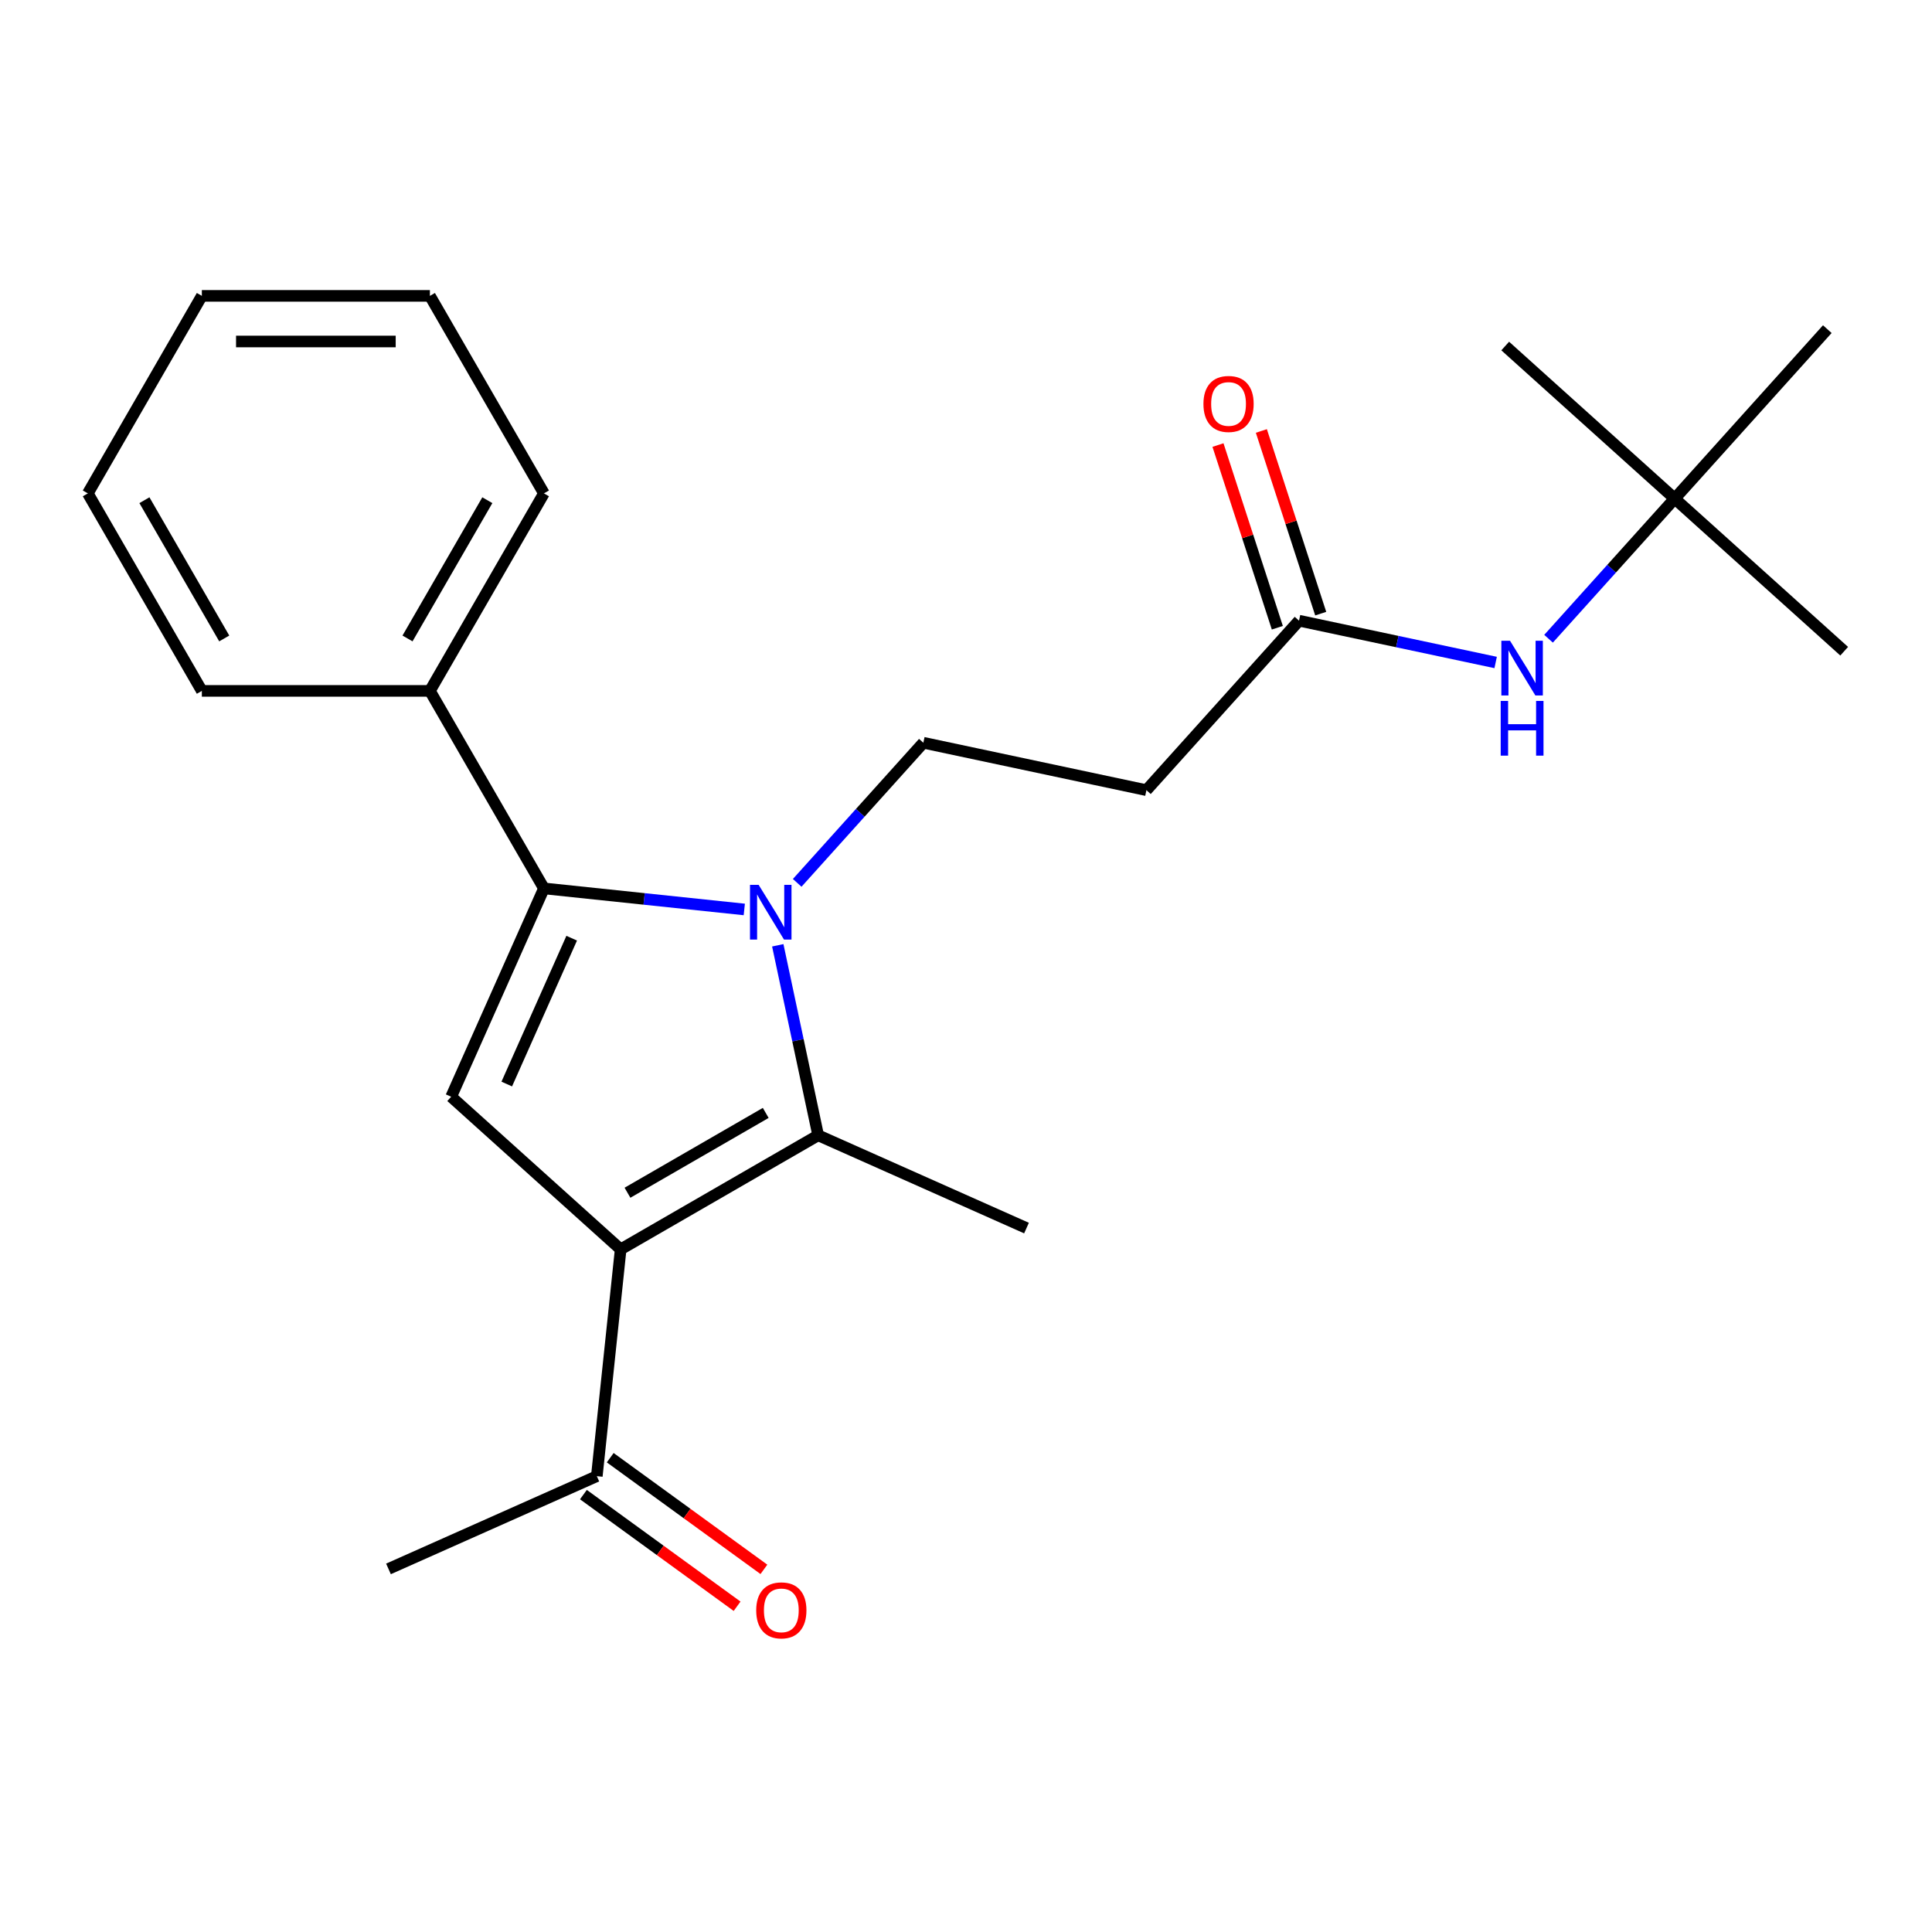 <?xml version='1.0' encoding='iso-8859-1'?>
<svg version='1.1' baseProfile='full'
              xmlns='http://www.w3.org/2000/svg'
                      xmlns:rdkit='http://www.rdkit.org/xml'
                      xmlns:xlink='http://www.w3.org/1999/xlink'
                  xml:space='preserve'
width='1000px' height='1000px' viewBox='0 0 1000 1000'>
<!-- END OF HEADER -->
<rect style='opacity:1.0;fill:#FFFFFF;stroke:none' width='1000' height='1000' x='0' y='0'> </rect>
<path class='bond-1' d='M 385.246,470.731 L 333.393,465.281' style='fill:none;fill-rule:evenodd;stroke:#0000FF;stroke-width:6px;stroke-linecap:butt;stroke-linejoin:miter;stroke-opacity:1' />
<path class='bond-1' d='M 333.393,465.281 L 281.541,459.831' style='fill:none;fill-rule:evenodd;stroke:#000000;stroke-width:6px;stroke-linecap:butt;stroke-linejoin:miter;stroke-opacity:1' />
<path class='bond-2' d='M 402.574,489.281 L 413.027,538.457' style='fill:none;fill-rule:evenodd;stroke:#0000FF;stroke-width:6px;stroke-linecap:butt;stroke-linejoin:miter;stroke-opacity:1' />
<path class='bond-2' d='M 413.027,538.457 L 423.479,587.634' style='fill:none;fill-rule:evenodd;stroke:#000000;stroke-width:6px;stroke-linecap:butt;stroke-linejoin:miter;stroke-opacity:1' />
<path class='bond-4' d='M 412.628,456.965 L 445.276,420.706' style='fill:none;fill-rule:evenodd;stroke:#0000FF;stroke-width:6px;stroke-linecap:butt;stroke-linejoin:miter;stroke-opacity:1' />
<path class='bond-4' d='M 445.276,420.706 L 477.923,384.447' style='fill:none;fill-rule:evenodd;stroke:#000000;stroke-width:6px;stroke-linecap:butt;stroke-linejoin:miter;stroke-opacity:1' />
<path class='bond-0' d='M 321.251,646.655 L 423.479,587.634' style='fill:none;fill-rule:evenodd;stroke:#000000;stroke-width:6px;stroke-linecap:butt;stroke-linejoin:miter;stroke-opacity:1' />
<path class='bond-0' d='M 324.781,617.356 L 396.341,576.041' style='fill:none;fill-rule:evenodd;stroke:#000000;stroke-width:6px;stroke-linecap:butt;stroke-linejoin:miter;stroke-opacity:1' />
<path class='bond-5' d='M 321.251,646.655 L 308.912,764.051' style='fill:none;fill-rule:evenodd;stroke:#000000;stroke-width:6px;stroke-linecap:butt;stroke-linejoin:miter;stroke-opacity:1' />
<path class='bond-23' d='M 321.251,646.655 L 233.528,567.669' style='fill:none;fill-rule:evenodd;stroke:#000000;stroke-width:6px;stroke-linecap:butt;stroke-linejoin:miter;stroke-opacity:1' />
<path class='bond-3' d='M 281.541,459.831 L 233.528,567.669' style='fill:none;fill-rule:evenodd;stroke:#000000;stroke-width:6px;stroke-linecap:butt;stroke-linejoin:miter;stroke-opacity:1' />
<path class='bond-3' d='M 295.906,485.609 L 262.298,561.096' style='fill:none;fill-rule:evenodd;stroke:#000000;stroke-width:6px;stroke-linecap:butt;stroke-linejoin:miter;stroke-opacity:1' />
<path class='bond-9' d='M 281.541,459.831 L 222.519,357.603' style='fill:none;fill-rule:evenodd;stroke:#000000;stroke-width:6px;stroke-linecap:butt;stroke-linejoin:miter;stroke-opacity:1' />
<path class='bond-13' d='M 423.479,587.634 L 531.317,635.646' style='fill:none;fill-rule:evenodd;stroke:#000000;stroke-width:6px;stroke-linecap:butt;stroke-linejoin:miter;stroke-opacity:1' />
<path class='bond-7' d='M 477.923,384.447 L 593.387,408.99' style='fill:none;fill-rule:evenodd;stroke:#000000;stroke-width:6px;stroke-linecap:butt;stroke-linejoin:miter;stroke-opacity:1' />
<path class='bond-12' d='M 301.974,773.601 L 341.748,802.499' style='fill:none;fill-rule:evenodd;stroke:#000000;stroke-width:6px;stroke-linecap:butt;stroke-linejoin:miter;stroke-opacity:1' />
<path class='bond-12' d='M 341.748,802.499 L 381.522,831.396' style='fill:none;fill-rule:evenodd;stroke:#FF0000;stroke-width:6px;stroke-linecap:butt;stroke-linejoin:miter;stroke-opacity:1' />
<path class='bond-12' d='M 315.851,754.502 L 355.625,783.399' style='fill:none;fill-rule:evenodd;stroke:#000000;stroke-width:6px;stroke-linecap:butt;stroke-linejoin:miter;stroke-opacity:1' />
<path class='bond-12' d='M 355.625,783.399 L 395.398,812.296' style='fill:none;fill-rule:evenodd;stroke:#FF0000;stroke-width:6px;stroke-linecap:butt;stroke-linejoin:miter;stroke-opacity:1' />
<path class='bond-14' d='M 308.912,764.051 L 201.075,812.064' style='fill:none;fill-rule:evenodd;stroke:#000000;stroke-width:6px;stroke-linecap:butt;stroke-linejoin:miter;stroke-opacity:1' />
<path class='bond-6' d='M 672.373,321.266 L 593.387,408.99' style='fill:none;fill-rule:evenodd;stroke:#000000;stroke-width:6px;stroke-linecap:butt;stroke-linejoin:miter;stroke-opacity:1' />
<path class='bond-8' d='M 672.373,321.266 L 723.259,332.083' style='fill:none;fill-rule:evenodd;stroke:#000000;stroke-width:6px;stroke-linecap:butt;stroke-linejoin:miter;stroke-opacity:1' />
<path class='bond-8' d='M 723.259,332.083 L 774.145,342.899' style='fill:none;fill-rule:evenodd;stroke:#0000FF;stroke-width:6px;stroke-linecap:butt;stroke-linejoin:miter;stroke-opacity:1' />
<path class='bond-10' d='M 683.599,317.619 L 668.238,270.342' style='fill:none;fill-rule:evenodd;stroke:#000000;stroke-width:6px;stroke-linecap:butt;stroke-linejoin:miter;stroke-opacity:1' />
<path class='bond-10' d='M 668.238,270.342 L 652.877,223.064' style='fill:none;fill-rule:evenodd;stroke:#FF0000;stroke-width:6px;stroke-linecap:butt;stroke-linejoin:miter;stroke-opacity:1' />
<path class='bond-10' d='M 661.146,324.914 L 645.785,277.637' style='fill:none;fill-rule:evenodd;stroke:#000000;stroke-width:6px;stroke-linecap:butt;stroke-linejoin:miter;stroke-opacity:1' />
<path class='bond-10' d='M 645.785,277.637 L 630.424,230.36' style='fill:none;fill-rule:evenodd;stroke:#FF0000;stroke-width:6px;stroke-linecap:butt;stroke-linejoin:miter;stroke-opacity:1' />
<path class='bond-11' d='M 801.527,330.604 L 834.175,294.345' style='fill:none;fill-rule:evenodd;stroke:#0000FF;stroke-width:6px;stroke-linecap:butt;stroke-linejoin:miter;stroke-opacity:1' />
<path class='bond-11' d='M 834.175,294.345 L 866.822,258.086' style='fill:none;fill-rule:evenodd;stroke:#000000;stroke-width:6px;stroke-linecap:butt;stroke-linejoin:miter;stroke-opacity:1' />
<path class='bond-15' d='M 222.519,357.603 L 281.541,255.375' style='fill:none;fill-rule:evenodd;stroke:#000000;stroke-width:6px;stroke-linecap:butt;stroke-linejoin:miter;stroke-opacity:1' />
<path class='bond-15' d='M 210.927,330.464 L 252.242,258.905' style='fill:none;fill-rule:evenodd;stroke:#000000;stroke-width:6px;stroke-linecap:butt;stroke-linejoin:miter;stroke-opacity:1' />
<path class='bond-16' d='M 222.519,357.603 L 104.476,357.603' style='fill:none;fill-rule:evenodd;stroke:#000000;stroke-width:6px;stroke-linecap:butt;stroke-linejoin:miter;stroke-opacity:1' />
<path class='bond-17' d='M 866.822,258.086 L 954.545,337.072' style='fill:none;fill-rule:evenodd;stroke:#000000;stroke-width:6px;stroke-linecap:butt;stroke-linejoin:miter;stroke-opacity:1' />
<path class='bond-18' d='M 866.822,258.086 L 779.099,179.1' style='fill:none;fill-rule:evenodd;stroke:#000000;stroke-width:6px;stroke-linecap:butt;stroke-linejoin:miter;stroke-opacity:1' />
<path class='bond-19' d='M 866.822,258.086 L 945.809,170.363' style='fill:none;fill-rule:evenodd;stroke:#000000;stroke-width:6px;stroke-linecap:butt;stroke-linejoin:miter;stroke-opacity:1' />
<path class='bond-20' d='M 281.541,255.375 L 222.519,153.146' style='fill:none;fill-rule:evenodd;stroke:#000000;stroke-width:6px;stroke-linecap:butt;stroke-linejoin:miter;stroke-opacity:1' />
<path class='bond-21' d='M 104.476,357.603 L 45.455,255.375' style='fill:none;fill-rule:evenodd;stroke:#000000;stroke-width:6px;stroke-linecap:butt;stroke-linejoin:miter;stroke-opacity:1' />
<path class='bond-21' d='M 116.068,330.464 L 74.753,258.905' style='fill:none;fill-rule:evenodd;stroke:#000000;stroke-width:6px;stroke-linecap:butt;stroke-linejoin:miter;stroke-opacity:1' />
<path class='bond-24' d='M 222.519,153.146 L 104.476,153.146' style='fill:none;fill-rule:evenodd;stroke:#000000;stroke-width:6px;stroke-linecap:butt;stroke-linejoin:miter;stroke-opacity:1' />
<path class='bond-24' d='M 204.813,176.755 L 122.182,176.755' style='fill:none;fill-rule:evenodd;stroke:#000000;stroke-width:6px;stroke-linecap:butt;stroke-linejoin:miter;stroke-opacity:1' />
<path class='bond-22' d='M 45.455,255.375 L 104.476,153.146' style='fill:none;fill-rule:evenodd;stroke:#000000;stroke-width:6px;stroke-linecap:butt;stroke-linejoin:miter;stroke-opacity:1' />
<path  class='atom-0' d='M 392.677 458.01
L 401.957 473.01
Q 402.877 474.49, 404.357 477.17
Q 405.837 479.85, 405.917 480.01
L 405.917 458.01
L 409.677 458.01
L 409.677 486.33
L 405.797 486.33
L 395.837 469.93
Q 394.677 468.01, 393.437 465.81
Q 392.237 463.61, 391.877 462.93
L 391.877 486.33
L 388.197 486.33
L 388.197 458.01
L 392.677 458.01
' fill='#0000FF'/>
<path  class='atom-9' d='M 781.576 331.649
L 790.856 346.649
Q 791.776 348.129, 793.256 350.809
Q 794.736 353.489, 794.816 353.649
L 794.816 331.649
L 798.576 331.649
L 798.576 359.969
L 794.696 359.969
L 784.736 343.569
Q 783.576 341.649, 782.336 339.449
Q 781.136 337.249, 780.776 336.569
L 780.776 359.969
L 777.096 359.969
L 777.096 331.649
L 781.576 331.649
' fill='#0000FF'/>
<path  class='atom-9' d='M 776.756 362.801
L 780.596 362.801
L 780.596 374.841
L 795.076 374.841
L 795.076 362.801
L 798.916 362.801
L 798.916 391.121
L 795.076 391.121
L 795.076 378.041
L 780.596 378.041
L 780.596 391.121
L 776.756 391.121
L 776.756 362.801
' fill='#0000FF'/>
<path  class='atom-11' d='M 622.895 209.081
Q 622.895 202.281, 626.255 198.481
Q 629.615 194.681, 635.895 194.681
Q 642.175 194.681, 645.535 198.481
Q 648.895 202.281, 648.895 209.081
Q 648.895 215.961, 645.495 219.881
Q 642.095 223.761, 635.895 223.761
Q 629.655 223.761, 626.255 219.881
Q 622.895 216.001, 622.895 209.081
M 635.895 220.561
Q 640.215 220.561, 642.535 217.681
Q 644.895 214.761, 644.895 209.081
Q 644.895 203.521, 642.535 200.721
Q 640.215 197.881, 635.895 197.881
Q 631.575 197.881, 629.215 200.681
Q 626.895 203.481, 626.895 209.081
Q 626.895 214.801, 629.215 217.681
Q 631.575 220.561, 635.895 220.561
' fill='#FF0000'/>
<path  class='atom-13' d='M 391.411 833.515
Q 391.411 826.715, 394.771 822.915
Q 398.131 819.115, 404.411 819.115
Q 410.691 819.115, 414.051 822.915
Q 417.411 826.715, 417.411 833.515
Q 417.411 840.395, 414.011 844.315
Q 410.611 848.195, 404.411 848.195
Q 398.171 848.195, 394.771 844.315
Q 391.411 840.435, 391.411 833.515
M 404.411 844.995
Q 408.731 844.995, 411.051 842.115
Q 413.411 839.195, 413.411 833.515
Q 413.411 827.955, 411.051 825.155
Q 408.731 822.315, 404.411 822.315
Q 400.091 822.315, 397.731 825.115
Q 395.411 827.915, 395.411 833.515
Q 395.411 839.235, 397.731 842.115
Q 400.091 844.995, 404.411 844.995
' fill='#FF0000'/>
</svg>
